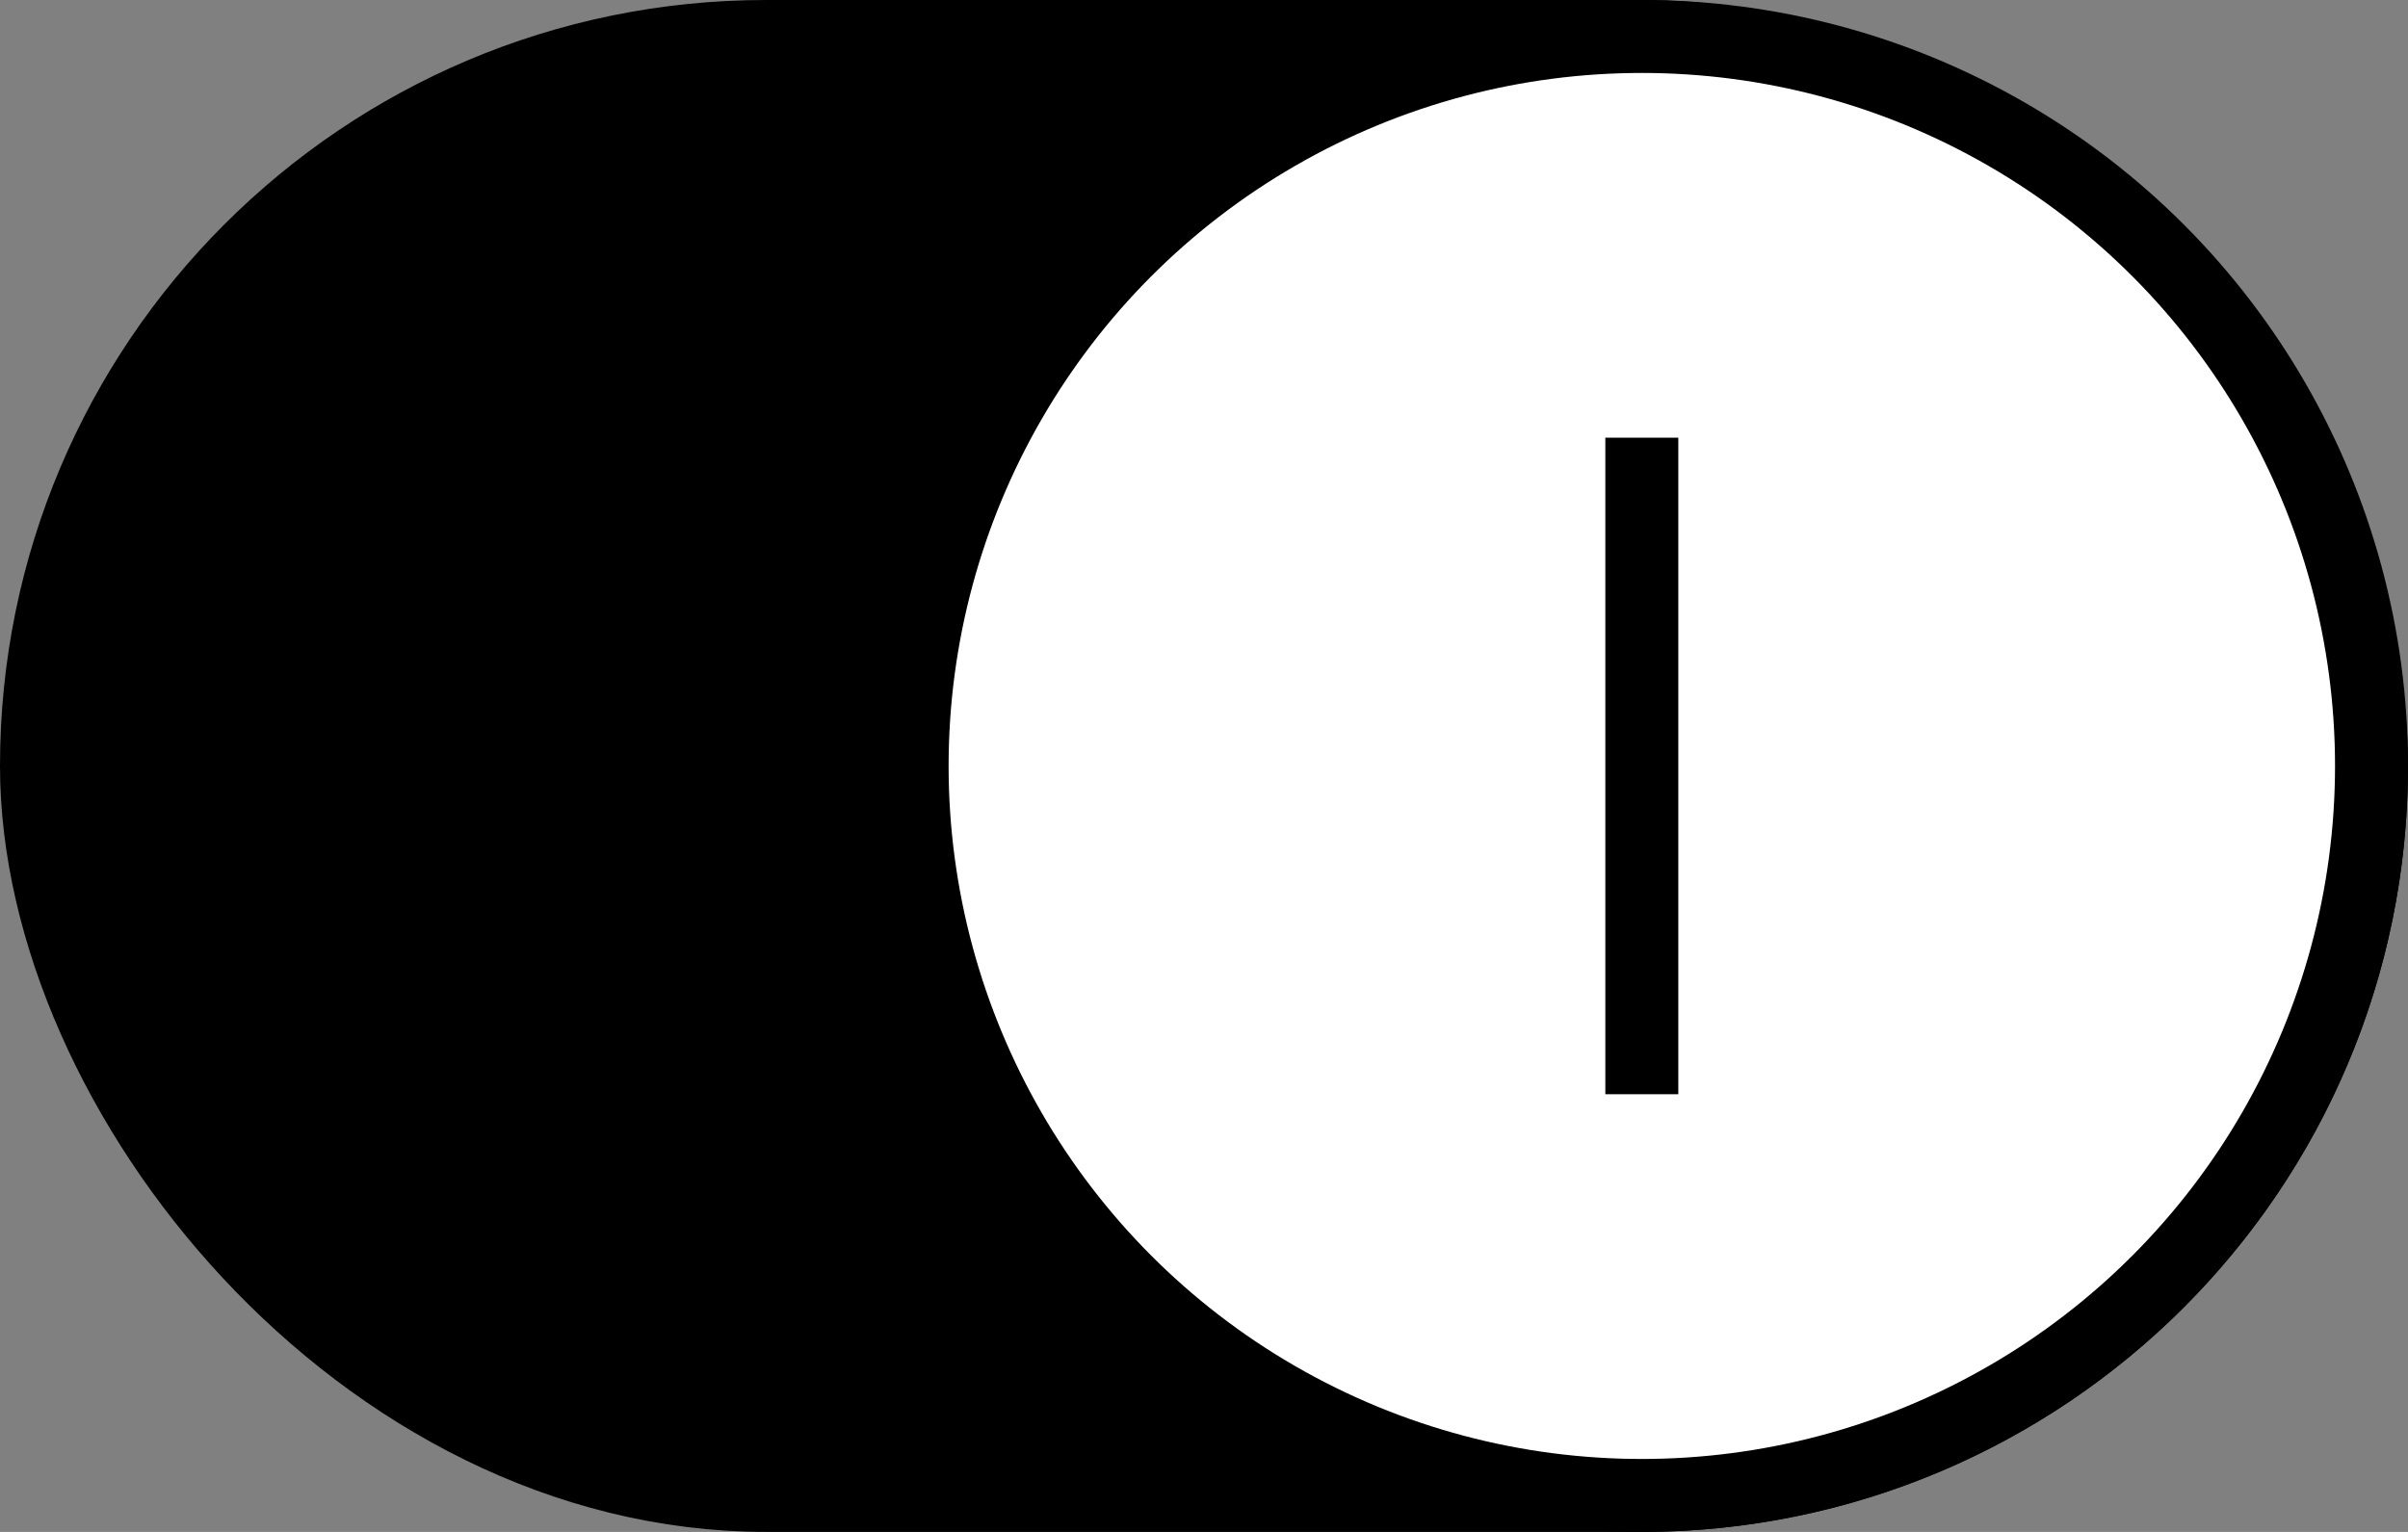 <svg width="33" height="21" viewBox="0 0 33 21" fill="none" xmlns="http://www.w3.org/2000/svg">
<rect x="0" y="0" width="33" height="21" fill="#808080" stroke="none"/>
<rect x="0.75" y="0.75" width="31.5" height="19.5" rx="9.75" fill="black" stroke="black" stroke-width="1.5"/>
<circle cx="22.5" cy="10.5" r="10" fill="white" stroke="black"/>
<line x1="22.5" y1="15" x2="22.5" y2="6" stroke="black"/>
</svg>
